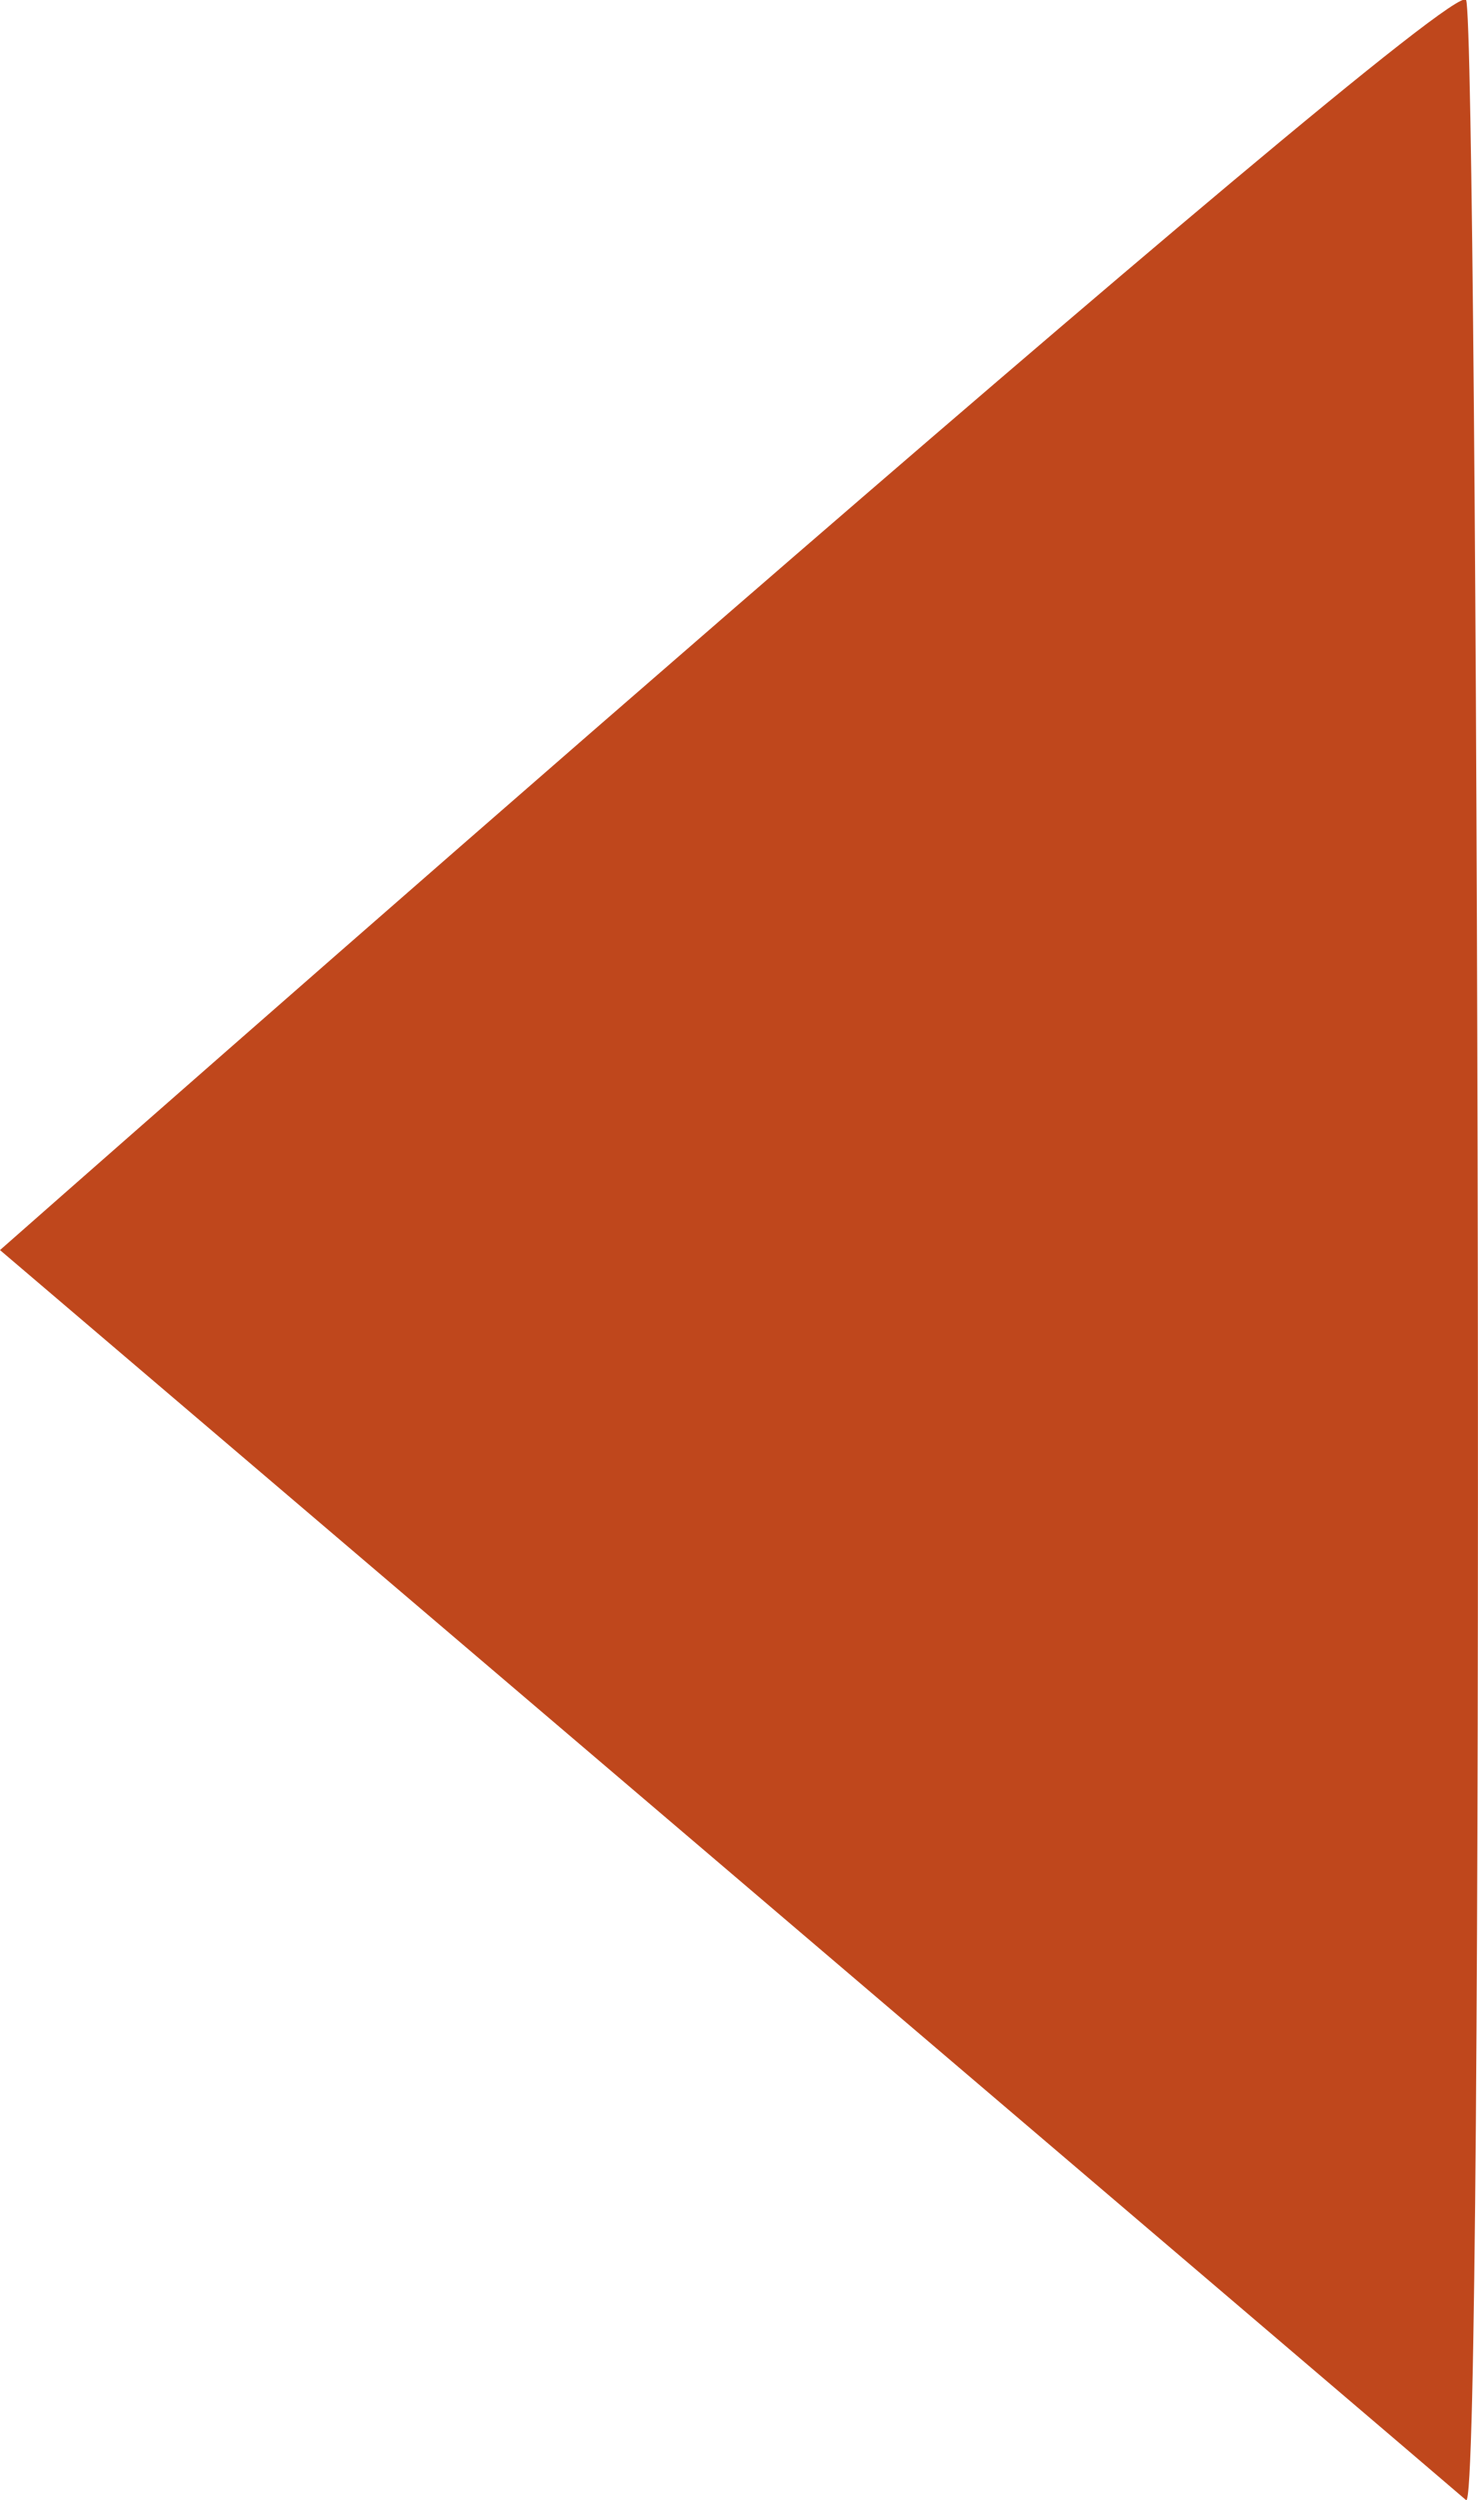 <svg xmlns="http://www.w3.org/2000/svg" width="11.828" height="20" viewBox="0 0 11.828 20"><defs><style>.a{fill:#bf471c;}</style></defs><path class="a" d="M10,.014S20.255,11.651,20,11.747-.135,11.9,0,11.747,10,.014,10,.014Z" transform="translate(-0.014 20) rotate(-90)"/></svg>